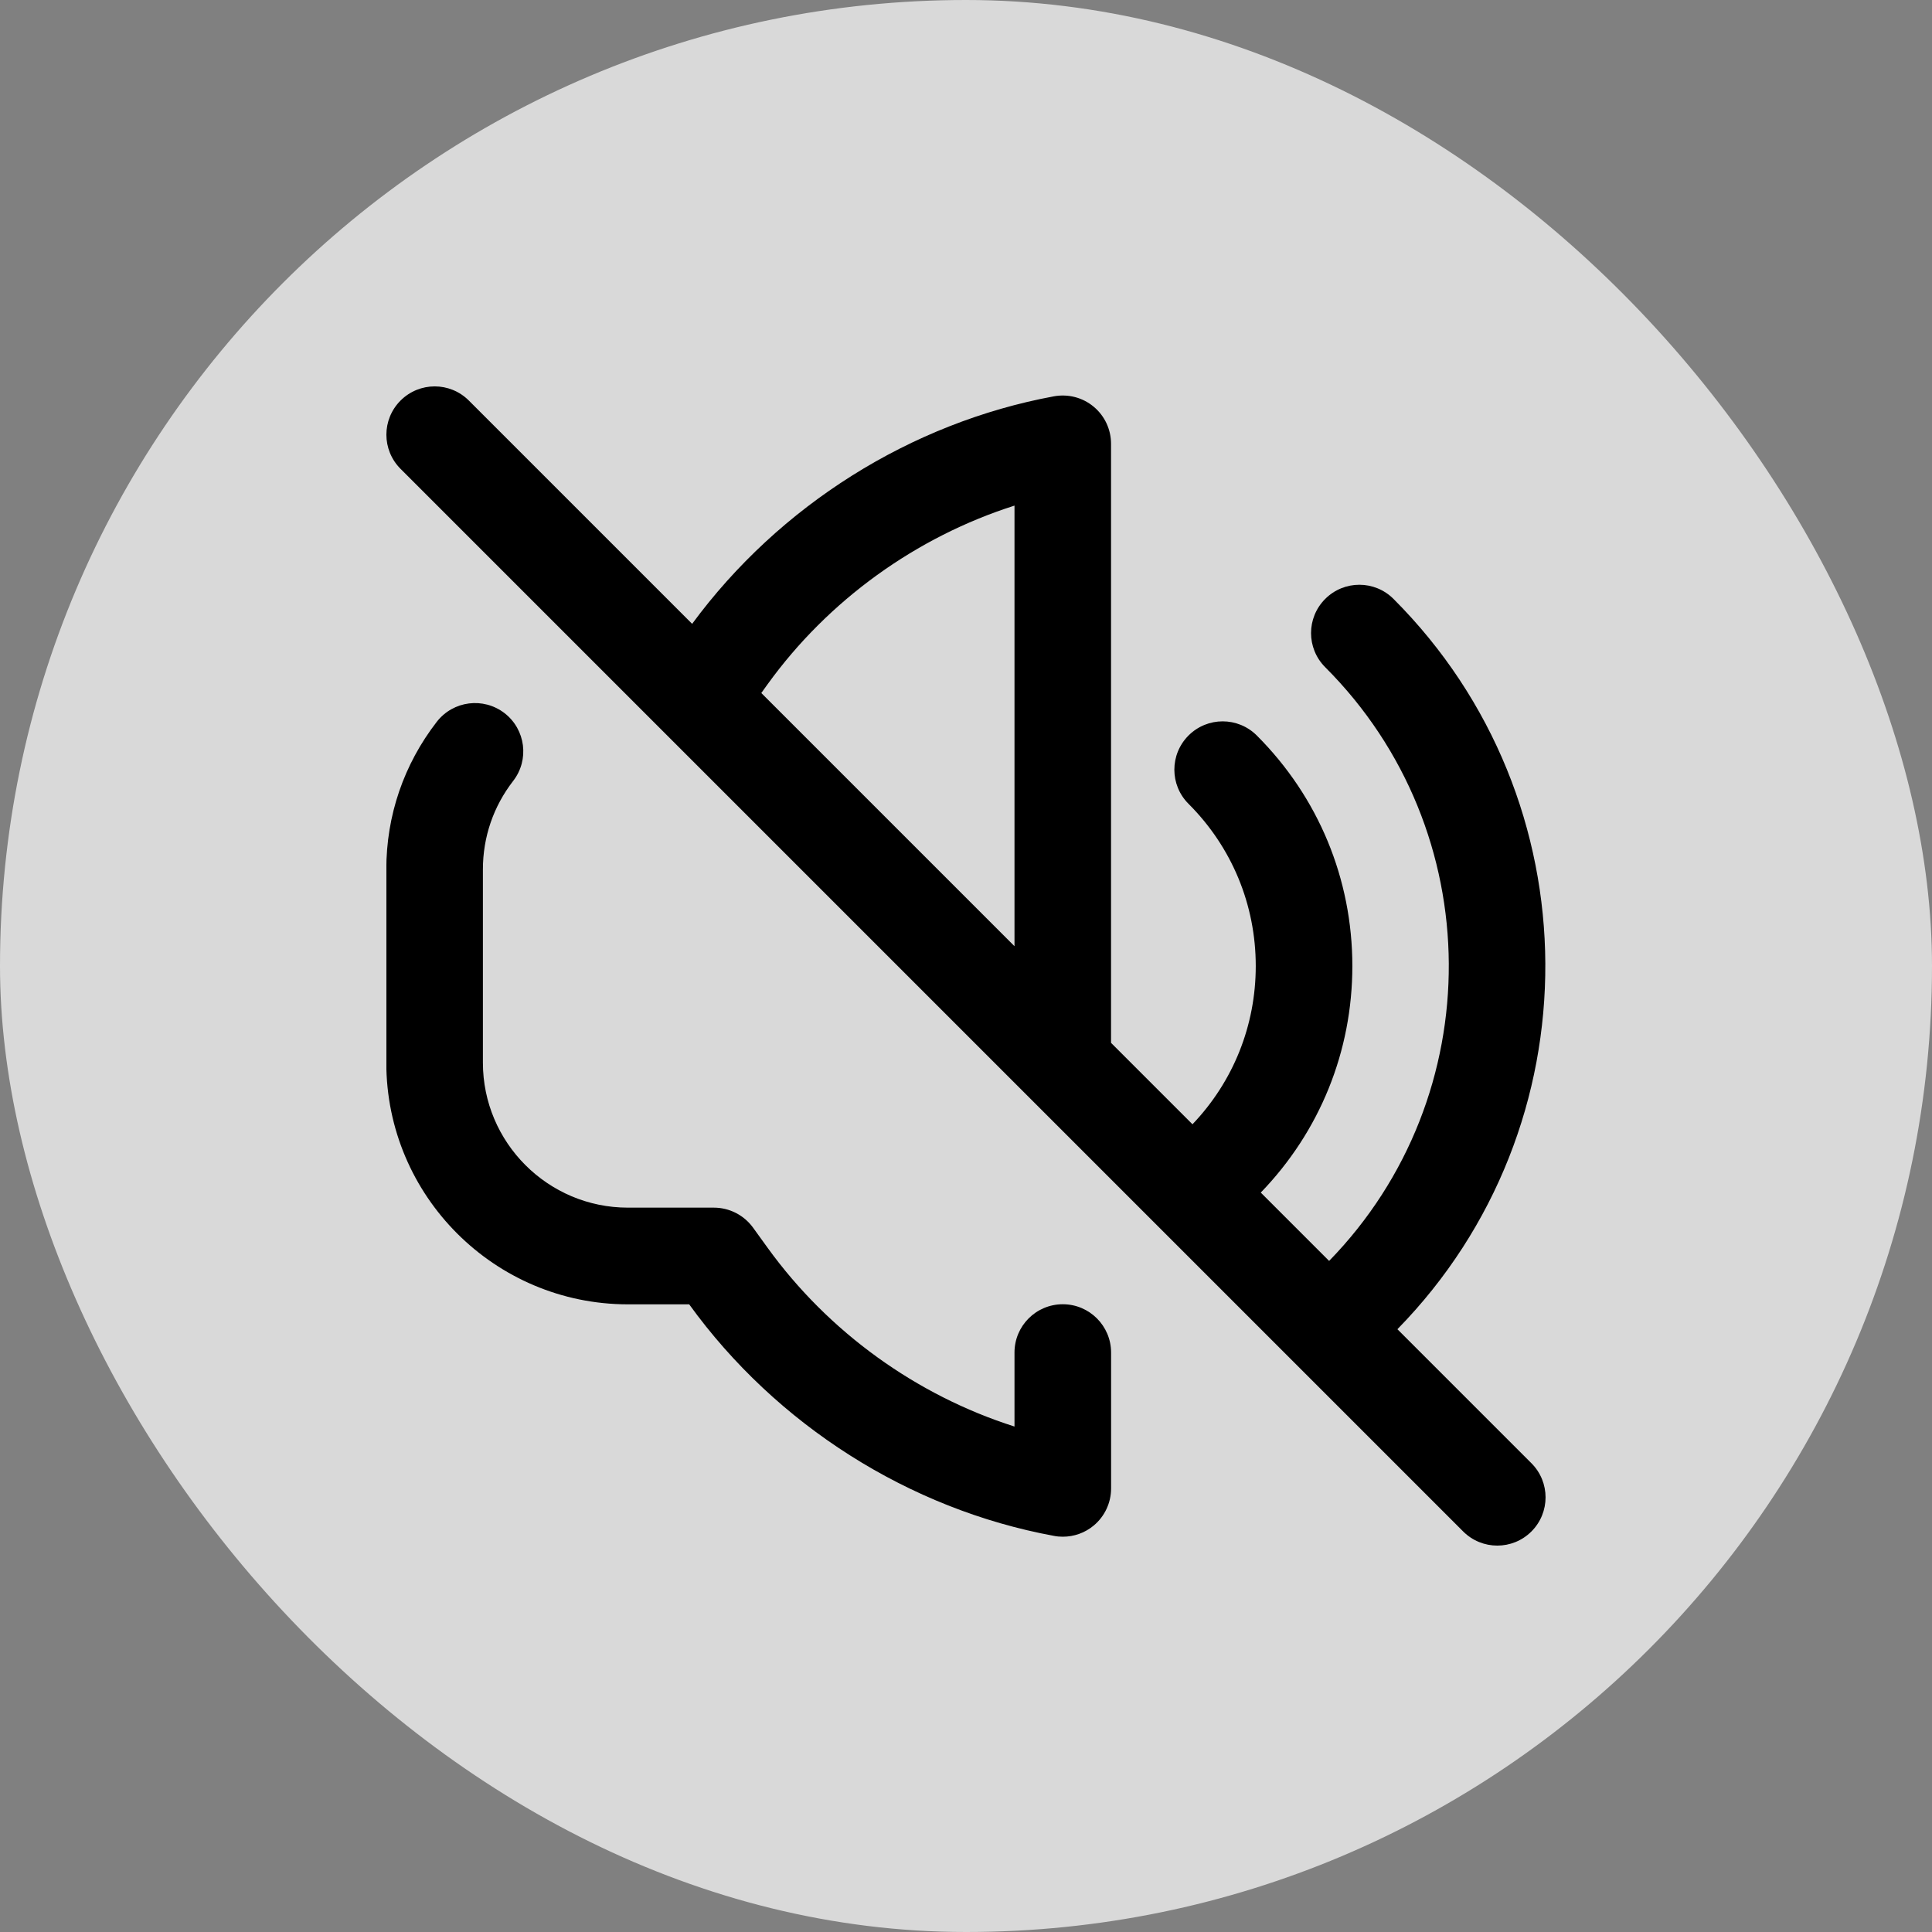 <?xml version="1.0" encoding="UTF-8"?> <svg xmlns="http://www.w3.org/2000/svg" width="40" height="40" viewBox="0 0 40 40" fill="none"><rect x="0" y="0" width="40" height="40" fill="#808080" stroke="none"/><rect opacity="0.7" width="40" height="40" rx="20" fill="white"></rect><g clip-path="url(#clip0_45_30)"><path d="M23.004 28.004V30.816C23.004 31.113 22.872 31.395 22.644 31.585C22.463 31.736 22.237 31.816 22.004 31.816C21.943 31.816 21.883 31.811 21.823 31.799C18.824 31.248 16.071 29.5 14.269 27.005H12.999C10.242 27.004 7.998 24.761 7.998 22.002V18.001C7.998 16.885 8.359 15.828 9.043 14.944C9.383 14.507 10.009 14.428 10.446 14.765C10.883 15.103 10.963 15.731 10.625 16.168C10.215 16.697 9.998 17.331 9.998 18V22.001C9.998 23.656 11.345 25.003 13 25.003H14.78C15.101 25.003 15.402 25.157 15.591 25.417L15.891 25.832C17.154 27.581 18.974 28.889 21.004 29.535V28.003C21.004 27.451 21.451 27.003 22.004 27.003C22.557 27.003 23.004 27.452 23.004 28.004ZM31.707 31.707C31.512 31.902 31.256 32 31 32C30.744 32 30.488 31.902 30.293 31.707L8.293 9.707C7.902 9.316 7.902 8.684 8.293 8.293C8.684 7.902 9.316 7.902 9.707 8.293L14.33 12.916C16.131 10.468 18.855 8.753 21.822 8.205C22.115 8.152 22.416 8.23 22.643 8.42C22.872 8.61 23.003 8.892 23.003 9.189V21.591L24.689 23.277C25.535 22.39 25.999 21.231 25.999 20.001C25.999 18.732 25.505 17.54 24.607 16.642C24.216 16.252 24.216 15.619 24.607 15.228C24.998 14.837 25.63 14.837 26.021 15.228C27.296 16.503 27.999 18.198 27.999 20.001C27.999 21.765 27.326 23.426 26.103 24.691L27.518 26.106C30.848 22.688 30.822 17.198 27.437 13.814C27.046 13.423 27.046 12.791 27.437 12.4C27.828 12.009 28.46 12.009 28.851 12.4C33.015 16.564 33.042 23.322 28.932 27.52L31.706 30.294C32.097 30.685 32.097 31.317 31.706 31.708L31.707 31.707ZM15.762 14.348L21.004 19.59V10.468C18.972 11.115 17.15 12.423 15.89 14.17L15.762 14.348Z" fill="black"></path></g><defs><clipPath id="clip0_45_30"><rect width="24" height="24" fill="white" transform="translate(8 8)"></rect></clipPath></defs></svg> 